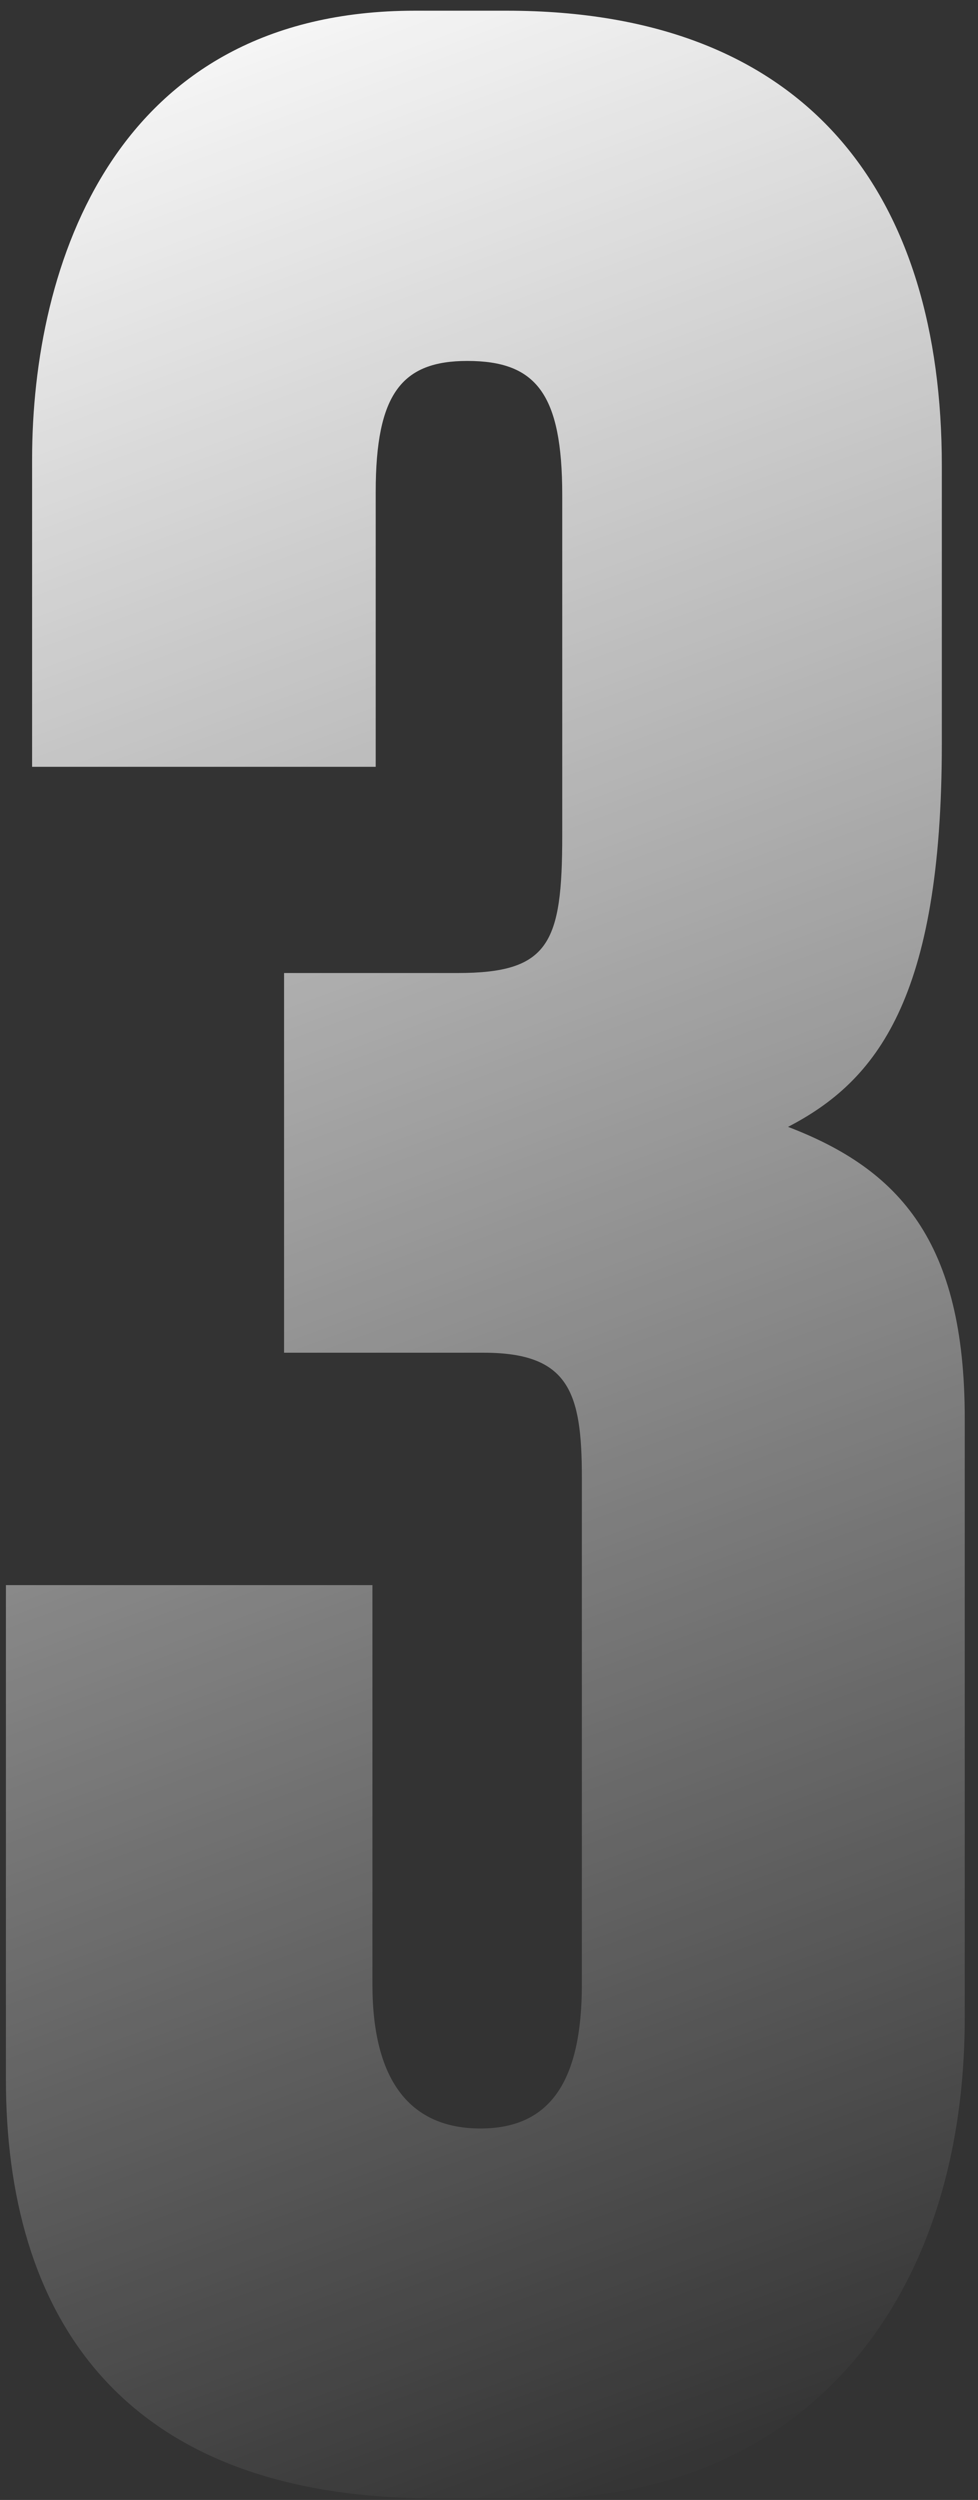 <svg width="63" height="161" viewBox="0 0 63 161" fill="none" xmlns="http://www.w3.org/2000/svg">
<rect x="0" y="0" width="63" height="161" fill="#333333" stroke="none"/>
<path d="M24.202 49.384V31.677C24.202 25.353 25.888 23.245 30.104 23.245C34.531 23.245 36.218 25.353 36.218 31.888V53.811C36.218 60.767 35.374 62.664 29.472 62.664H18.299V87.117H31.158C36.639 87.117 37.482 89.647 37.482 95.128V127.802C37.482 134.126 35.374 137.077 30.948 137.077C26.521 137.077 23.991 134.126 23.991 127.802V102.084H0.381V133.915C0.381 148.882 7.549 160.897 27.996 160.897H34.531C51.184 160.897 62.146 148.882 62.146 129.91V91.333C62.146 79.95 57.93 75.312 50.763 72.572C56.454 69.621 60.67 64.351 60.67 47.908V29.99C60.67 12.705 52.238 0.689 32.634 0.689H26.732C7.338 0.689 2.068 17.132 2.068 29.569V49.384H24.202Z" fill="url(#paint0_linear_315_45624)"/>
<defs>
<linearGradient id="paint0_linear_315_45624" x1="5.5" y1="-2" x2="63" y2="153.5" gradientUnits="userSpaceOnUse">
<stop stop-color="white"/>
<stop offset="1" stop-color="white" stop-opacity="0"/>
</linearGradient>
</defs>
</svg>
